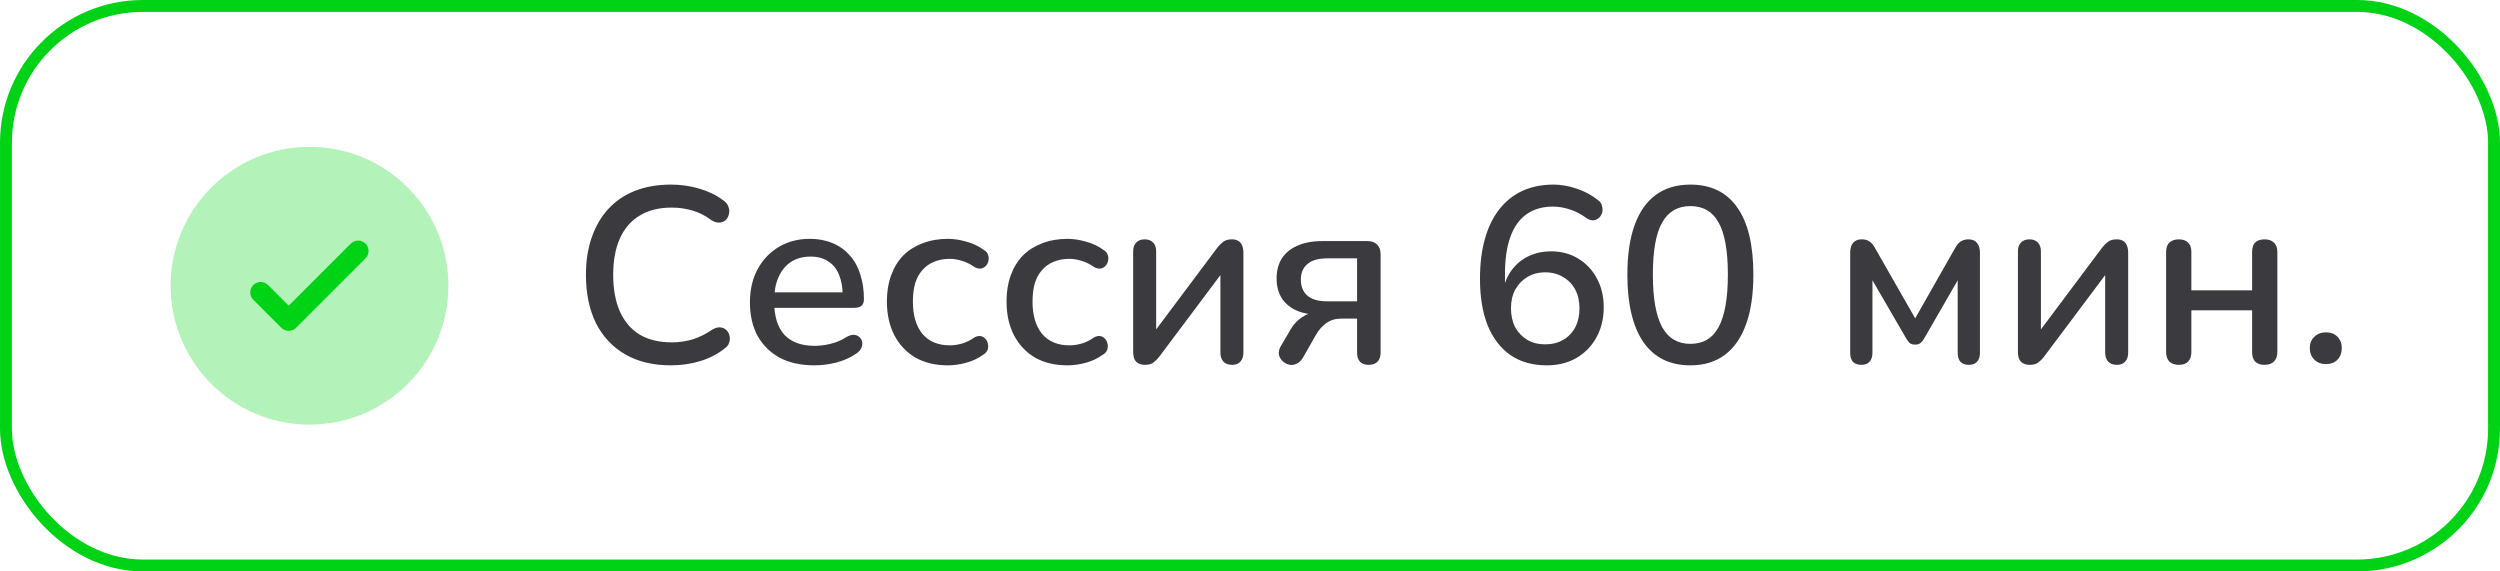 <?xml version="1.0" encoding="UTF-8"?> <svg xmlns="http://www.w3.org/2000/svg" width="210" height="48" viewBox="0 0 210 48" fill="none"><rect x="0.5" y="0.5" width="209" height="47" rx="11.5" stroke="#00D315"></rect><path opacity="0.3" d="M37.667 24.001C37.667 30.444 32.444 35.667 26.001 35.667C19.557 35.667 14.334 30.444 14.334 24.001C14.334 17.557 19.557 12.334 26.001 12.334C32.444 12.334 37.667 17.557 37.667 24.001Z" fill="#00D315"></path><path d="M30.701 20.465C30.865 20.629 30.957 20.851 30.957 21.083C30.957 21.315 30.865 21.538 30.701 21.701L24.868 27.535C24.704 27.699 24.482 27.791 24.25 27.791C24.018 27.791 23.795 27.699 23.631 27.535L21.298 25.201C21.212 25.121 21.143 25.025 21.095 24.918C21.047 24.81 21.022 24.694 21.02 24.577C21.018 24.459 21.039 24.343 21.083 24.234C21.127 24.125 21.193 24.026 21.276 23.943C21.359 23.86 21.458 23.794 21.567 23.75C21.676 23.706 21.793 23.684 21.91 23.686C22.027 23.689 22.143 23.714 22.251 23.762C22.358 23.81 22.455 23.879 22.535 23.965L24.25 25.68L26.857 23.071L29.465 20.465C29.629 20.301 29.851 20.209 30.083 20.209C30.315 20.209 30.537 20.301 30.701 20.465Z" fill="#00D315"></path><path d="M56.358 30.689C54.86 30.689 53.579 30.381 52.515 29.765C51.451 29.149 50.632 28.274 50.058 27.14C49.498 25.992 49.218 24.641 49.218 23.087C49.218 21.925 49.379 20.882 49.701 19.958C50.023 19.02 50.485 18.222 51.087 17.564C51.703 16.892 52.452 16.381 53.334 16.031C54.23 15.681 55.238 15.506 56.358 15.506C57.184 15.506 57.975 15.618 58.731 15.842C59.501 16.066 60.166 16.388 60.726 16.808C60.964 16.962 61.118 17.151 61.188 17.375C61.272 17.585 61.286 17.788 61.23 17.984C61.188 18.18 61.097 18.348 60.957 18.488C60.817 18.614 60.635 18.684 60.411 18.698C60.201 18.712 59.97 18.635 59.718 18.467C59.256 18.117 58.745 17.858 58.185 17.69C57.625 17.522 57.037 17.438 56.421 17.438C55.357 17.438 54.461 17.662 53.733 18.11C53.005 18.544 52.452 19.181 52.074 20.021C51.696 20.861 51.507 21.883 51.507 23.087C51.507 24.291 51.696 25.32 52.074 26.174C52.452 27.014 53.005 27.658 53.733 28.106C54.461 28.54 55.357 28.757 56.421 28.757C57.037 28.757 57.625 28.673 58.185 28.505C58.759 28.323 59.298 28.057 59.802 27.707C60.054 27.553 60.278 27.483 60.474 27.497C60.684 27.511 60.859 27.581 60.999 27.707C61.139 27.833 61.23 27.994 61.272 28.19C61.328 28.372 61.321 28.568 61.251 28.778C61.195 28.974 61.062 29.142 60.852 29.282C60.278 29.744 59.599 30.094 58.815 30.332C58.031 30.57 57.212 30.689 56.358 30.689ZM68.412 30.689C67.292 30.689 66.326 30.479 65.514 30.059C64.716 29.625 64.093 29.016 63.645 28.232C63.211 27.434 62.994 26.489 62.994 25.397C62.994 24.333 63.211 23.402 63.645 22.604C64.079 21.806 64.674 21.183 65.43 20.735C66.186 20.287 67.047 20.063 68.013 20.063C68.727 20.063 69.364 20.182 69.924 20.42C70.484 20.644 70.96 20.98 71.352 21.428C71.758 21.862 72.059 22.394 72.255 23.024C72.465 23.654 72.57 24.361 72.57 25.145C72.57 25.383 72.5 25.565 72.36 25.691C72.22 25.803 72.01 25.859 71.73 25.859H64.674V24.557H71.142L70.785 24.851C70.785 24.151 70.68 23.556 70.47 23.066C70.274 22.576 69.973 22.205 69.567 21.953C69.175 21.687 68.685 21.554 68.097 21.554C67.439 21.554 66.879 21.708 66.417 22.016C65.969 22.324 65.626 22.751 65.388 23.297C65.15 23.843 65.031 24.48 65.031 25.208V25.334C65.031 26.566 65.318 27.497 65.892 28.127C66.48 28.743 67.327 29.051 68.433 29.051C68.853 29.051 69.294 28.995 69.756 28.883C70.232 28.771 70.68 28.582 71.1 28.316C71.338 28.176 71.548 28.113 71.73 28.127C71.926 28.141 72.08 28.204 72.192 28.316C72.318 28.428 72.395 28.568 72.423 28.736C72.451 28.904 72.423 29.079 72.339 29.261C72.255 29.429 72.108 29.583 71.898 29.723C71.422 30.045 70.869 30.29 70.239 30.458C69.609 30.612 69 30.689 68.412 30.689ZM79.623 30.689C78.573 30.689 77.663 30.472 76.893 30.038C76.137 29.59 75.549 28.967 75.129 28.169C74.709 27.357 74.499 26.405 74.499 25.313C74.499 24.501 74.618 23.773 74.856 23.129C75.094 22.471 75.43 21.918 75.864 21.47C76.312 21.022 76.851 20.679 77.481 20.441C78.125 20.189 78.839 20.063 79.623 20.063C80.113 20.063 80.624 20.14 81.156 20.294C81.702 20.434 82.206 20.672 82.668 21.008C82.85 21.12 82.962 21.26 83.004 21.428C83.06 21.582 83.067 21.743 83.025 21.911C82.997 22.079 82.92 22.226 82.794 22.352C82.682 22.464 82.542 22.534 82.374 22.562C82.206 22.576 82.024 22.527 81.828 22.415C81.492 22.177 81.149 22.009 80.799 21.911C80.449 21.799 80.113 21.743 79.791 21.743C79.287 21.743 78.839 21.827 78.447 21.995C78.069 22.149 77.747 22.38 77.481 22.688C77.215 22.982 77.012 23.353 76.872 23.801C76.746 24.249 76.683 24.76 76.683 25.334C76.683 26.482 76.949 27.385 77.481 28.043C78.027 28.687 78.797 29.009 79.791 29.009C80.113 29.009 80.449 28.96 80.799 28.862C81.149 28.764 81.492 28.596 81.828 28.358C82.024 28.246 82.206 28.204 82.374 28.232C82.542 28.26 82.675 28.337 82.773 28.463C82.885 28.575 82.955 28.715 82.983 28.883C83.025 29.037 83.018 29.198 82.962 29.366C82.906 29.534 82.787 29.674 82.605 29.786C82.157 30.108 81.667 30.339 81.135 30.479C80.617 30.619 80.113 30.689 79.623 30.689ZM89.672 30.689C88.622 30.689 87.712 30.472 86.942 30.038C86.186 29.59 85.598 28.967 85.178 28.169C84.758 27.357 84.548 26.405 84.548 25.313C84.548 24.501 84.667 23.773 84.905 23.129C85.143 22.471 85.479 21.918 85.913 21.47C86.361 21.022 86.9 20.679 87.53 20.441C88.174 20.189 88.888 20.063 89.672 20.063C90.162 20.063 90.673 20.14 91.205 20.294C91.751 20.434 92.255 20.672 92.717 21.008C92.899 21.12 93.011 21.26 93.053 21.428C93.109 21.582 93.116 21.743 93.074 21.911C93.046 22.079 92.969 22.226 92.843 22.352C92.731 22.464 92.591 22.534 92.423 22.562C92.255 22.576 92.073 22.527 91.877 22.415C91.541 22.177 91.198 22.009 90.848 21.911C90.498 21.799 90.162 21.743 89.84 21.743C89.336 21.743 88.888 21.827 88.496 21.995C88.118 22.149 87.796 22.38 87.53 22.688C87.264 22.982 87.061 23.353 86.921 23.801C86.795 24.249 86.732 24.76 86.732 25.334C86.732 26.482 86.998 27.385 87.53 28.043C88.076 28.687 88.846 29.009 89.84 29.009C90.162 29.009 90.498 28.96 90.848 28.862C91.198 28.764 91.541 28.596 91.877 28.358C92.073 28.246 92.255 28.204 92.423 28.232C92.591 28.26 92.724 28.337 92.822 28.463C92.934 28.575 93.004 28.715 93.032 28.883C93.074 29.037 93.067 29.198 93.011 29.366C92.955 29.534 92.836 29.674 92.654 29.786C92.206 30.108 91.716 30.339 91.184 30.479C90.666 30.619 90.162 30.689 89.672 30.689ZM96.172 30.647C95.962 30.647 95.78 30.605 95.626 30.521C95.486 30.451 95.374 30.332 95.29 30.164C95.22 29.996 95.185 29.779 95.185 29.513V21.134C95.185 20.798 95.269 20.546 95.437 20.378C95.605 20.196 95.843 20.105 96.151 20.105C96.459 20.105 96.697 20.196 96.865 20.378C97.033 20.546 97.117 20.798 97.117 21.134V28.4H96.571L102.262 20.798C102.402 20.616 102.563 20.455 102.745 20.315C102.927 20.175 103.172 20.105 103.48 20.105C103.69 20.105 103.865 20.147 104.005 20.231C104.145 20.301 104.25 20.42 104.32 20.588C104.404 20.756 104.446 20.973 104.446 21.239V29.618C104.446 29.94 104.362 30.192 104.194 30.374C104.04 30.556 103.809 30.647 103.501 30.647C103.179 30.647 102.934 30.556 102.766 30.374C102.598 30.192 102.514 29.94 102.514 29.618V22.352H103.081L97.369 29.975C97.243 30.143 97.089 30.297 96.907 30.437C96.739 30.577 96.494 30.647 96.172 30.647ZM114.983 30.647C114.661 30.647 114.416 30.563 114.248 30.395C114.08 30.213 113.996 29.961 113.996 29.639V26.762H112.673C112.183 26.762 111.763 26.888 111.413 27.14C111.063 27.392 110.776 27.714 110.552 28.106L109.439 30.059C109.285 30.311 109.103 30.479 108.893 30.563C108.683 30.661 108.473 30.682 108.263 30.626C108.053 30.57 107.871 30.465 107.717 30.311C107.563 30.157 107.465 29.975 107.423 29.765C107.395 29.541 107.451 29.31 107.591 29.072L108.431 27.644C108.655 27.252 108.963 26.923 109.355 26.657C109.761 26.377 110.167 26.237 110.573 26.237H110.909V26.447C109.747 26.447 108.844 26.181 108.2 25.649C107.556 25.117 107.234 24.361 107.234 23.381C107.234 22.751 107.374 22.205 107.654 21.743C107.948 21.267 108.382 20.903 108.956 20.651C109.53 20.385 110.237 20.252 111.077 20.252H114.878C115.228 20.252 115.494 20.35 115.676 20.546C115.872 20.728 115.97 20.994 115.97 21.344V29.639C115.97 29.961 115.879 30.213 115.697 30.395C115.515 30.563 115.277 30.647 114.983 30.647ZM111.518 25.313H113.996V21.701H111.518C110.748 21.701 110.181 21.862 109.817 22.184C109.453 22.492 109.271 22.926 109.271 23.486C109.271 24.06 109.453 24.508 109.817 24.83C110.181 25.152 110.748 25.313 111.518 25.313ZM129.925 30.689C128.735 30.689 127.72 30.402 126.88 29.828C126.054 29.254 125.417 28.428 124.969 27.35C124.535 26.258 124.318 24.949 124.318 23.423C124.318 22.149 124.458 21.022 124.738 20.042C125.018 19.062 125.424 18.236 125.956 17.564C126.488 16.892 127.132 16.381 127.888 16.031C128.658 15.681 129.526 15.506 130.492 15.506C131.122 15.506 131.766 15.618 132.424 15.842C133.082 16.052 133.684 16.374 134.23 16.808C134.412 16.934 134.524 17.095 134.566 17.291C134.622 17.473 134.629 17.655 134.587 17.837C134.545 18.005 134.461 18.152 134.335 18.278C134.209 18.404 134.048 18.481 133.852 18.509C133.67 18.523 133.474 18.46 133.264 18.32C132.788 17.97 132.312 17.725 131.836 17.585C131.374 17.431 130.912 17.354 130.45 17.354C129.582 17.354 128.847 17.564 128.245 17.984C127.643 18.404 127.188 19.034 126.88 19.874C126.572 20.714 126.418 21.757 126.418 23.003V24.788H126.187C126.285 24.032 126.516 23.381 126.88 22.835C127.258 22.275 127.741 21.848 128.329 21.554C128.917 21.26 129.568 21.113 130.282 21.113C131.15 21.113 131.913 21.316 132.571 21.722C133.243 22.128 133.768 22.688 134.146 23.402C134.524 24.102 134.713 24.907 134.713 25.817C134.713 26.755 134.51 27.595 134.104 28.337C133.698 29.079 133.131 29.66 132.403 30.08C131.689 30.486 130.863 30.689 129.925 30.689ZM129.799 28.925C130.373 28.925 130.877 28.799 131.311 28.547C131.745 28.295 132.081 27.945 132.319 27.497C132.557 27.035 132.676 26.503 132.676 25.901C132.676 25.299 132.557 24.774 132.319 24.326C132.081 23.878 131.745 23.528 131.311 23.276C130.877 23.01 130.373 22.877 129.799 22.877C129.225 22.877 128.721 23.01 128.287 23.276C127.867 23.528 127.531 23.878 127.279 24.326C127.041 24.774 126.922 25.299 126.922 25.901C126.922 26.503 127.041 27.035 127.279 27.497C127.531 27.945 127.867 28.295 128.287 28.547C128.721 28.799 129.225 28.925 129.799 28.925ZM141.991 30.689C140.269 30.689 138.953 30.038 138.043 28.736C137.147 27.42 136.699 25.537 136.699 23.087C136.699 21.421 136.902 20.028 137.308 18.908C137.714 17.788 138.309 16.941 139.093 16.367C139.877 15.793 140.843 15.506 141.991 15.506C143.727 15.506 145.043 16.15 145.939 17.438C146.835 18.712 147.283 20.588 147.283 23.066C147.283 24.704 147.08 26.09 146.674 27.224C146.268 28.358 145.673 29.219 144.889 29.807C144.105 30.395 143.139 30.689 141.991 30.689ZM141.991 28.883C143.069 28.883 143.86 28.414 144.364 27.476C144.882 26.524 145.141 25.054 145.141 23.066C145.141 21.064 144.882 19.608 144.364 18.698C143.86 17.774 143.069 17.312 141.991 17.312C140.927 17.312 140.136 17.774 139.618 18.698C139.1 19.608 138.841 21.064 138.841 23.066C138.841 25.054 139.1 26.524 139.618 27.476C140.136 28.414 140.927 28.883 141.991 28.883ZM156.361 30.647C156.053 30.647 155.815 30.563 155.647 30.395C155.493 30.213 155.416 29.961 155.416 29.639V21.239C155.416 21.001 155.451 20.798 155.521 20.63C155.591 20.462 155.696 20.336 155.836 20.252C155.976 20.154 156.158 20.105 156.382 20.105C156.592 20.105 156.767 20.14 156.907 20.21C157.047 20.28 157.166 20.371 157.264 20.483C157.362 20.595 157.446 20.721 157.516 20.861L160.876 26.741L164.215 20.861C164.299 20.707 164.39 20.574 164.488 20.462C164.586 20.35 164.705 20.266 164.845 20.21C164.985 20.14 165.153 20.105 165.349 20.105C165.671 20.105 165.909 20.203 166.063 20.399C166.231 20.595 166.315 20.875 166.315 21.239V29.639C166.315 29.961 166.231 30.213 166.063 30.395C165.909 30.563 165.678 30.647 165.37 30.647C165.076 30.647 164.845 30.563 164.677 30.395C164.523 30.213 164.446 29.961 164.446 29.639V22.709H164.929L161.611 28.463C161.541 28.589 161.45 28.701 161.338 28.799C161.226 28.897 161.072 28.946 160.876 28.946C160.666 28.946 160.505 28.897 160.393 28.799C160.295 28.687 160.211 28.575 160.141 28.463L156.802 22.709H157.285V29.639C157.285 29.961 157.201 30.213 157.033 30.395C156.879 30.563 156.655 30.647 156.361 30.647ZM170.492 30.647C170.282 30.647 170.1 30.605 169.946 30.521C169.806 30.451 169.694 30.332 169.61 30.164C169.54 29.996 169.505 29.779 169.505 29.513V21.134C169.505 20.798 169.589 20.546 169.757 20.378C169.925 20.196 170.163 20.105 170.471 20.105C170.779 20.105 171.017 20.196 171.185 20.378C171.353 20.546 171.437 20.798 171.437 21.134V28.4H170.891L176.582 20.798C176.722 20.616 176.883 20.455 177.065 20.315C177.247 20.175 177.492 20.105 177.8 20.105C178.01 20.105 178.185 20.147 178.325 20.231C178.465 20.301 178.57 20.42 178.64 20.588C178.724 20.756 178.766 20.973 178.766 21.239V29.618C178.766 29.94 178.682 30.192 178.514 30.374C178.36 30.556 178.129 30.647 177.821 30.647C177.499 30.647 177.254 30.556 177.086 30.374C176.918 30.192 176.834 29.94 176.834 29.618V22.352H177.401L171.689 29.975C171.563 30.143 171.409 30.297 171.227 30.437C171.059 30.577 170.814 30.647 170.492 30.647ZM183.024 30.647C182.688 30.647 182.422 30.556 182.226 30.374C182.044 30.178 181.953 29.912 181.953 29.576V21.176C181.953 20.812 182.044 20.546 182.226 20.378C182.422 20.196 182.688 20.105 183.024 20.105C183.36 20.105 183.619 20.196 183.801 20.378C183.983 20.546 184.074 20.812 184.074 21.176V24.389H189.177V21.176C189.177 20.812 189.261 20.546 189.429 20.378C189.611 20.196 189.877 20.105 190.227 20.105C190.563 20.105 190.822 20.196 191.004 20.378C191.2 20.546 191.298 20.812 191.298 21.176V29.576C191.298 29.912 191.2 30.178 191.004 30.374C190.822 30.556 190.563 30.647 190.227 30.647C189.877 30.647 189.611 30.556 189.429 30.374C189.261 30.178 189.177 29.912 189.177 29.576V26.069H184.074V29.576C184.074 29.912 183.983 30.178 183.801 30.374C183.633 30.556 183.374 30.647 183.024 30.647ZM195.387 30.584C194.981 30.584 194.652 30.458 194.4 30.206C194.148 29.954 194.022 29.632 194.022 29.24C194.022 28.848 194.148 28.533 194.4 28.295C194.652 28.043 194.981 27.917 195.387 27.917C195.793 27.917 196.115 28.043 196.353 28.295C196.591 28.533 196.71 28.848 196.71 29.24C196.71 29.632 196.591 29.954 196.353 30.206C196.115 30.458 195.793 30.584 195.387 30.584Z" fill="#3B3A3E"></path></svg> 